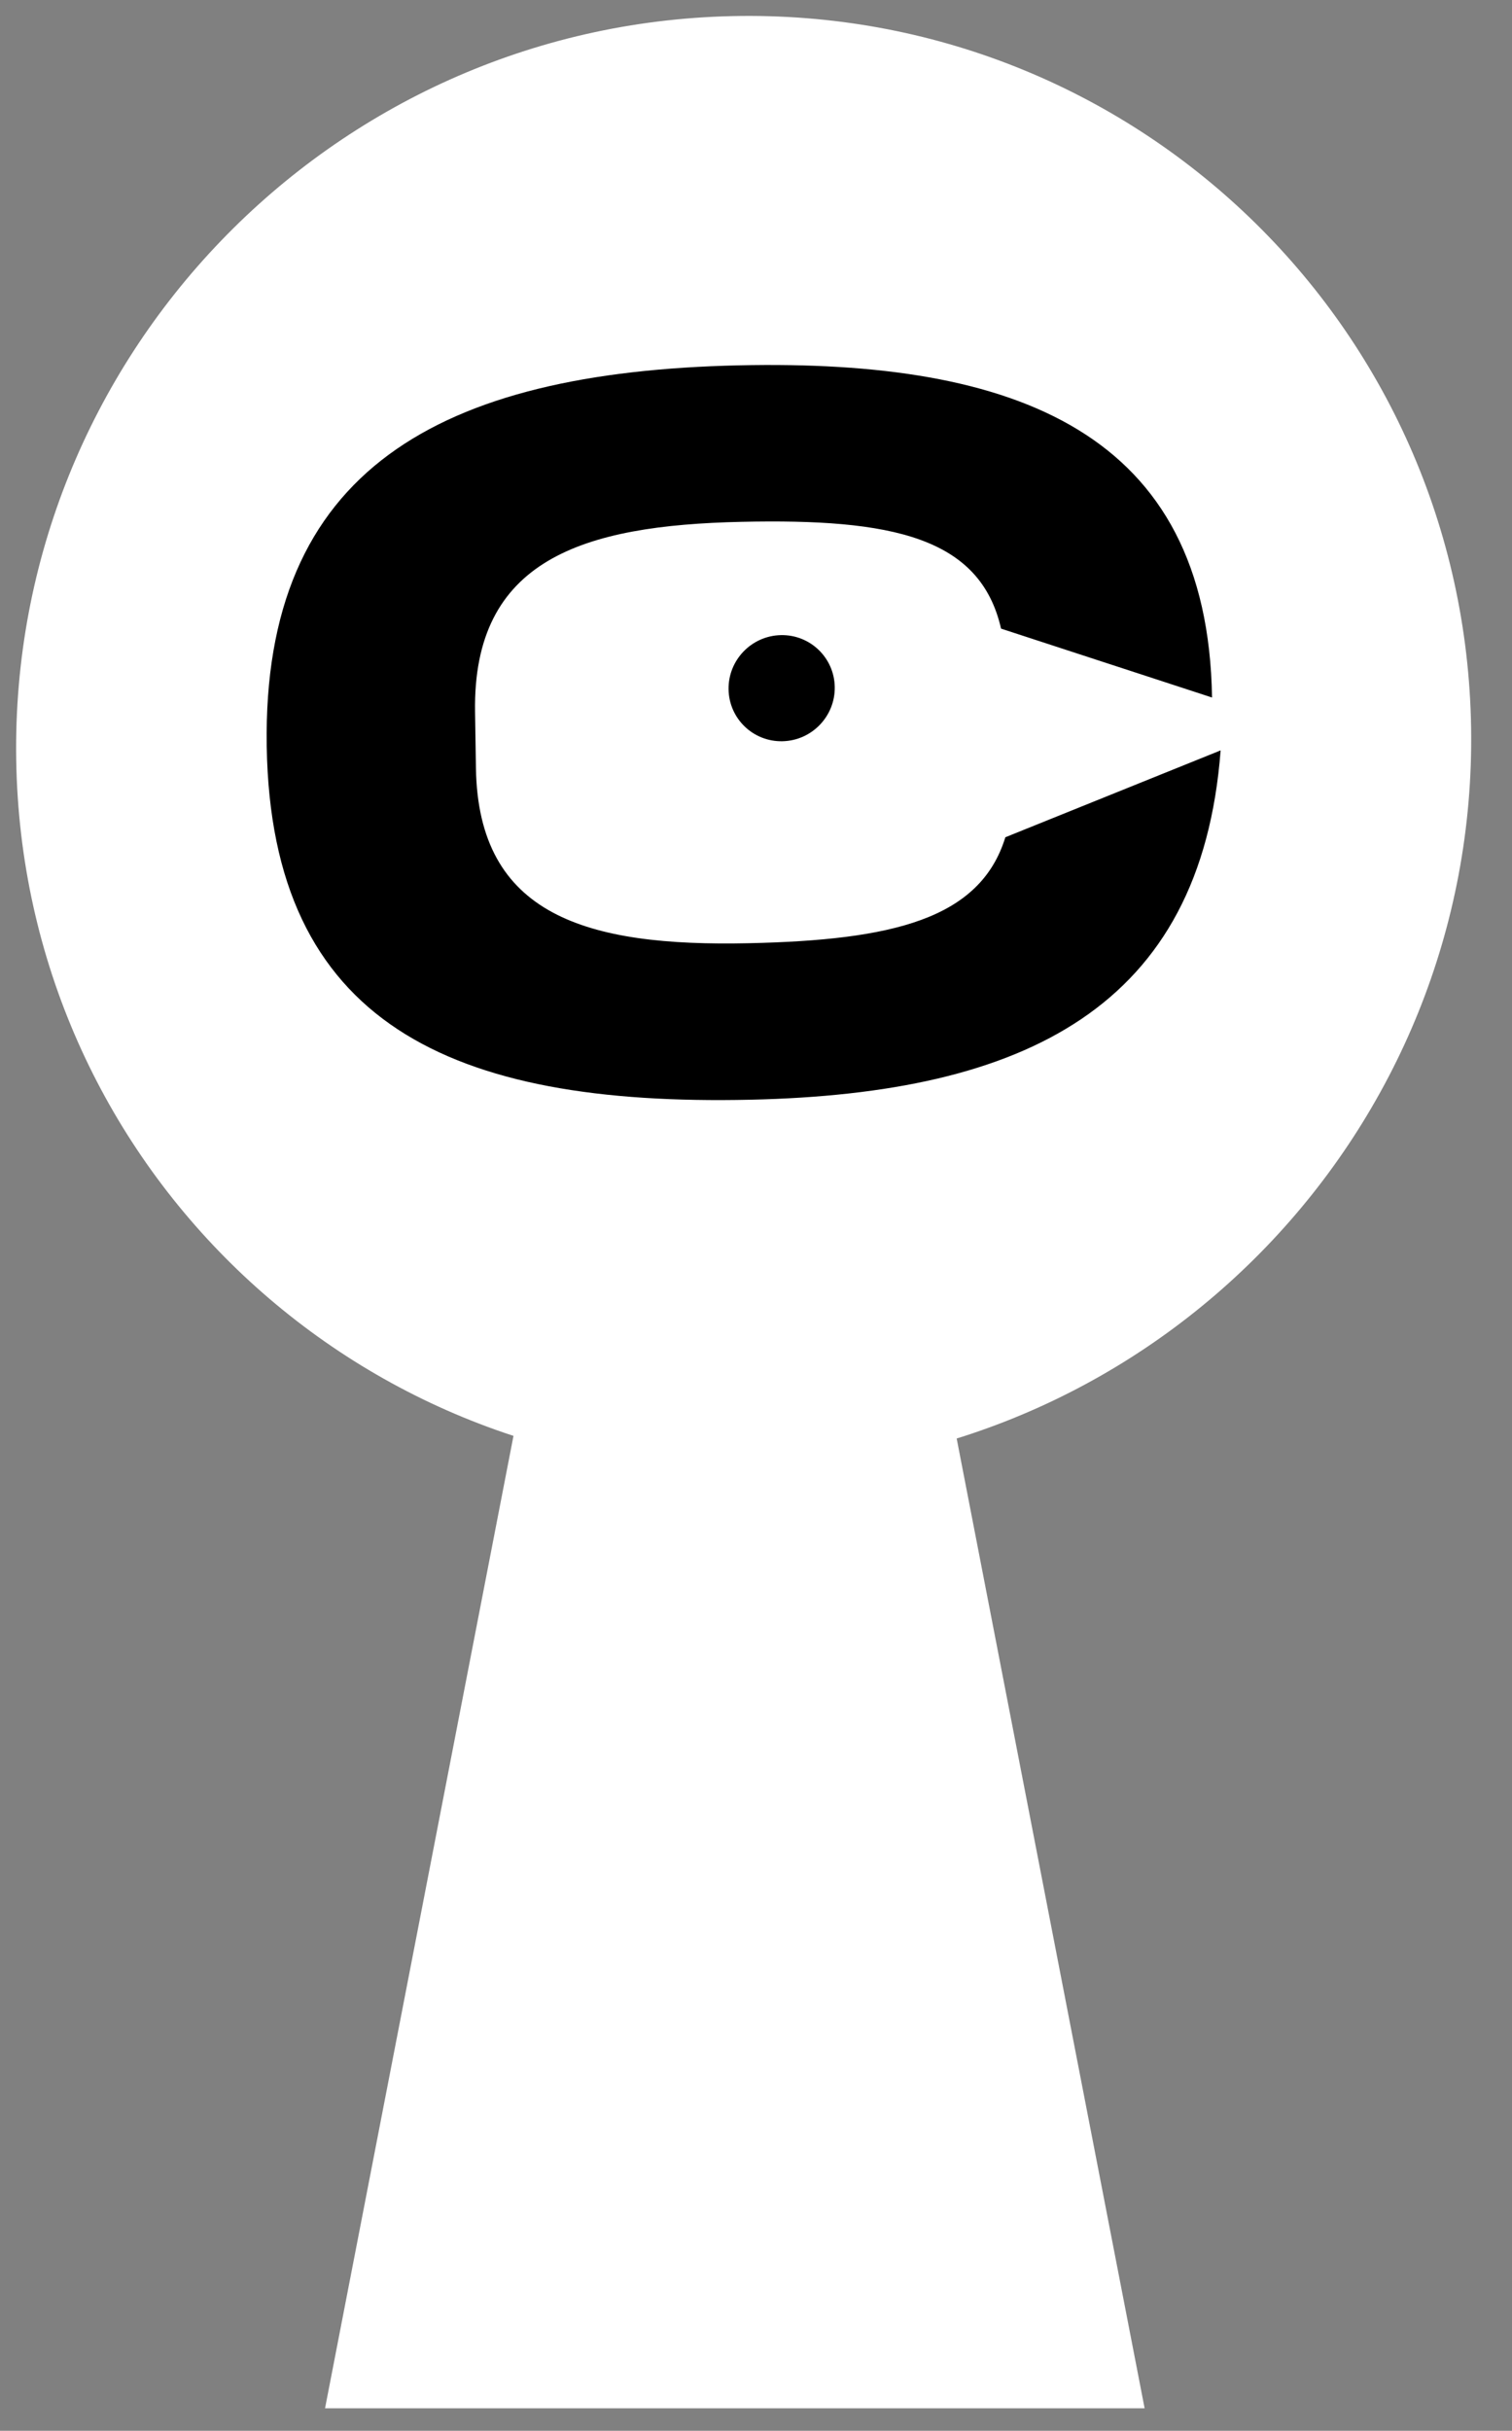 <?xml version="1.0" encoding="UTF-8"?> <svg xmlns="http://www.w3.org/2000/svg" width="107" height="172" viewBox="0 0 107 172" fill="none"><rect x="0" y="0" width="107" height="172" fill="#808080" stroke="none"/><path d="M53.436 104.115C81.867 103.486 104.553 79.924 104.106 51.488C103.659 23.053 80.248 0.511 51.817 1.14C23.386 1.769 0.7 25.331 1.147 53.767C1.594 82.203 25.005 104.744 53.436 104.115Z" fill="white"></path><path d="M52.002 100.408H67.434L81.002 170.408H52.002V100.408Z" fill="white"></path><path d="M52.002 100.408H36.569L23.002 170.408H52.002V100.408Z" fill="white"></path><path d="M59.073 48.612C59.105 50.685 57.45 52.403 55.375 52.449C53.3 52.495 51.591 50.852 51.559 48.778C51.526 46.706 53.181 44.987 55.257 44.941C57.331 44.895 59.04 46.539 59.073 48.612ZM18.875 52.798C19.183 72.411 31.883 78.283 53.106 77.814C72.591 77.383 84.995 71.247 86.38 53.096L71.146 59.243C69.353 65.074 63.072 66.517 53.004 66.74C41.488 66.994 33.845 64.775 33.681 54.353L33.618 50.373C33.449 39.589 41.236 37.172 52.464 36.924C63.111 36.688 69.363 37.998 70.842 44.481L85.772 49.355C85.477 30.587 71.918 25.417 52.29 25.851C31.066 26.321 18.567 33.258 18.875 52.798Z" fill="black"></path></svg> 